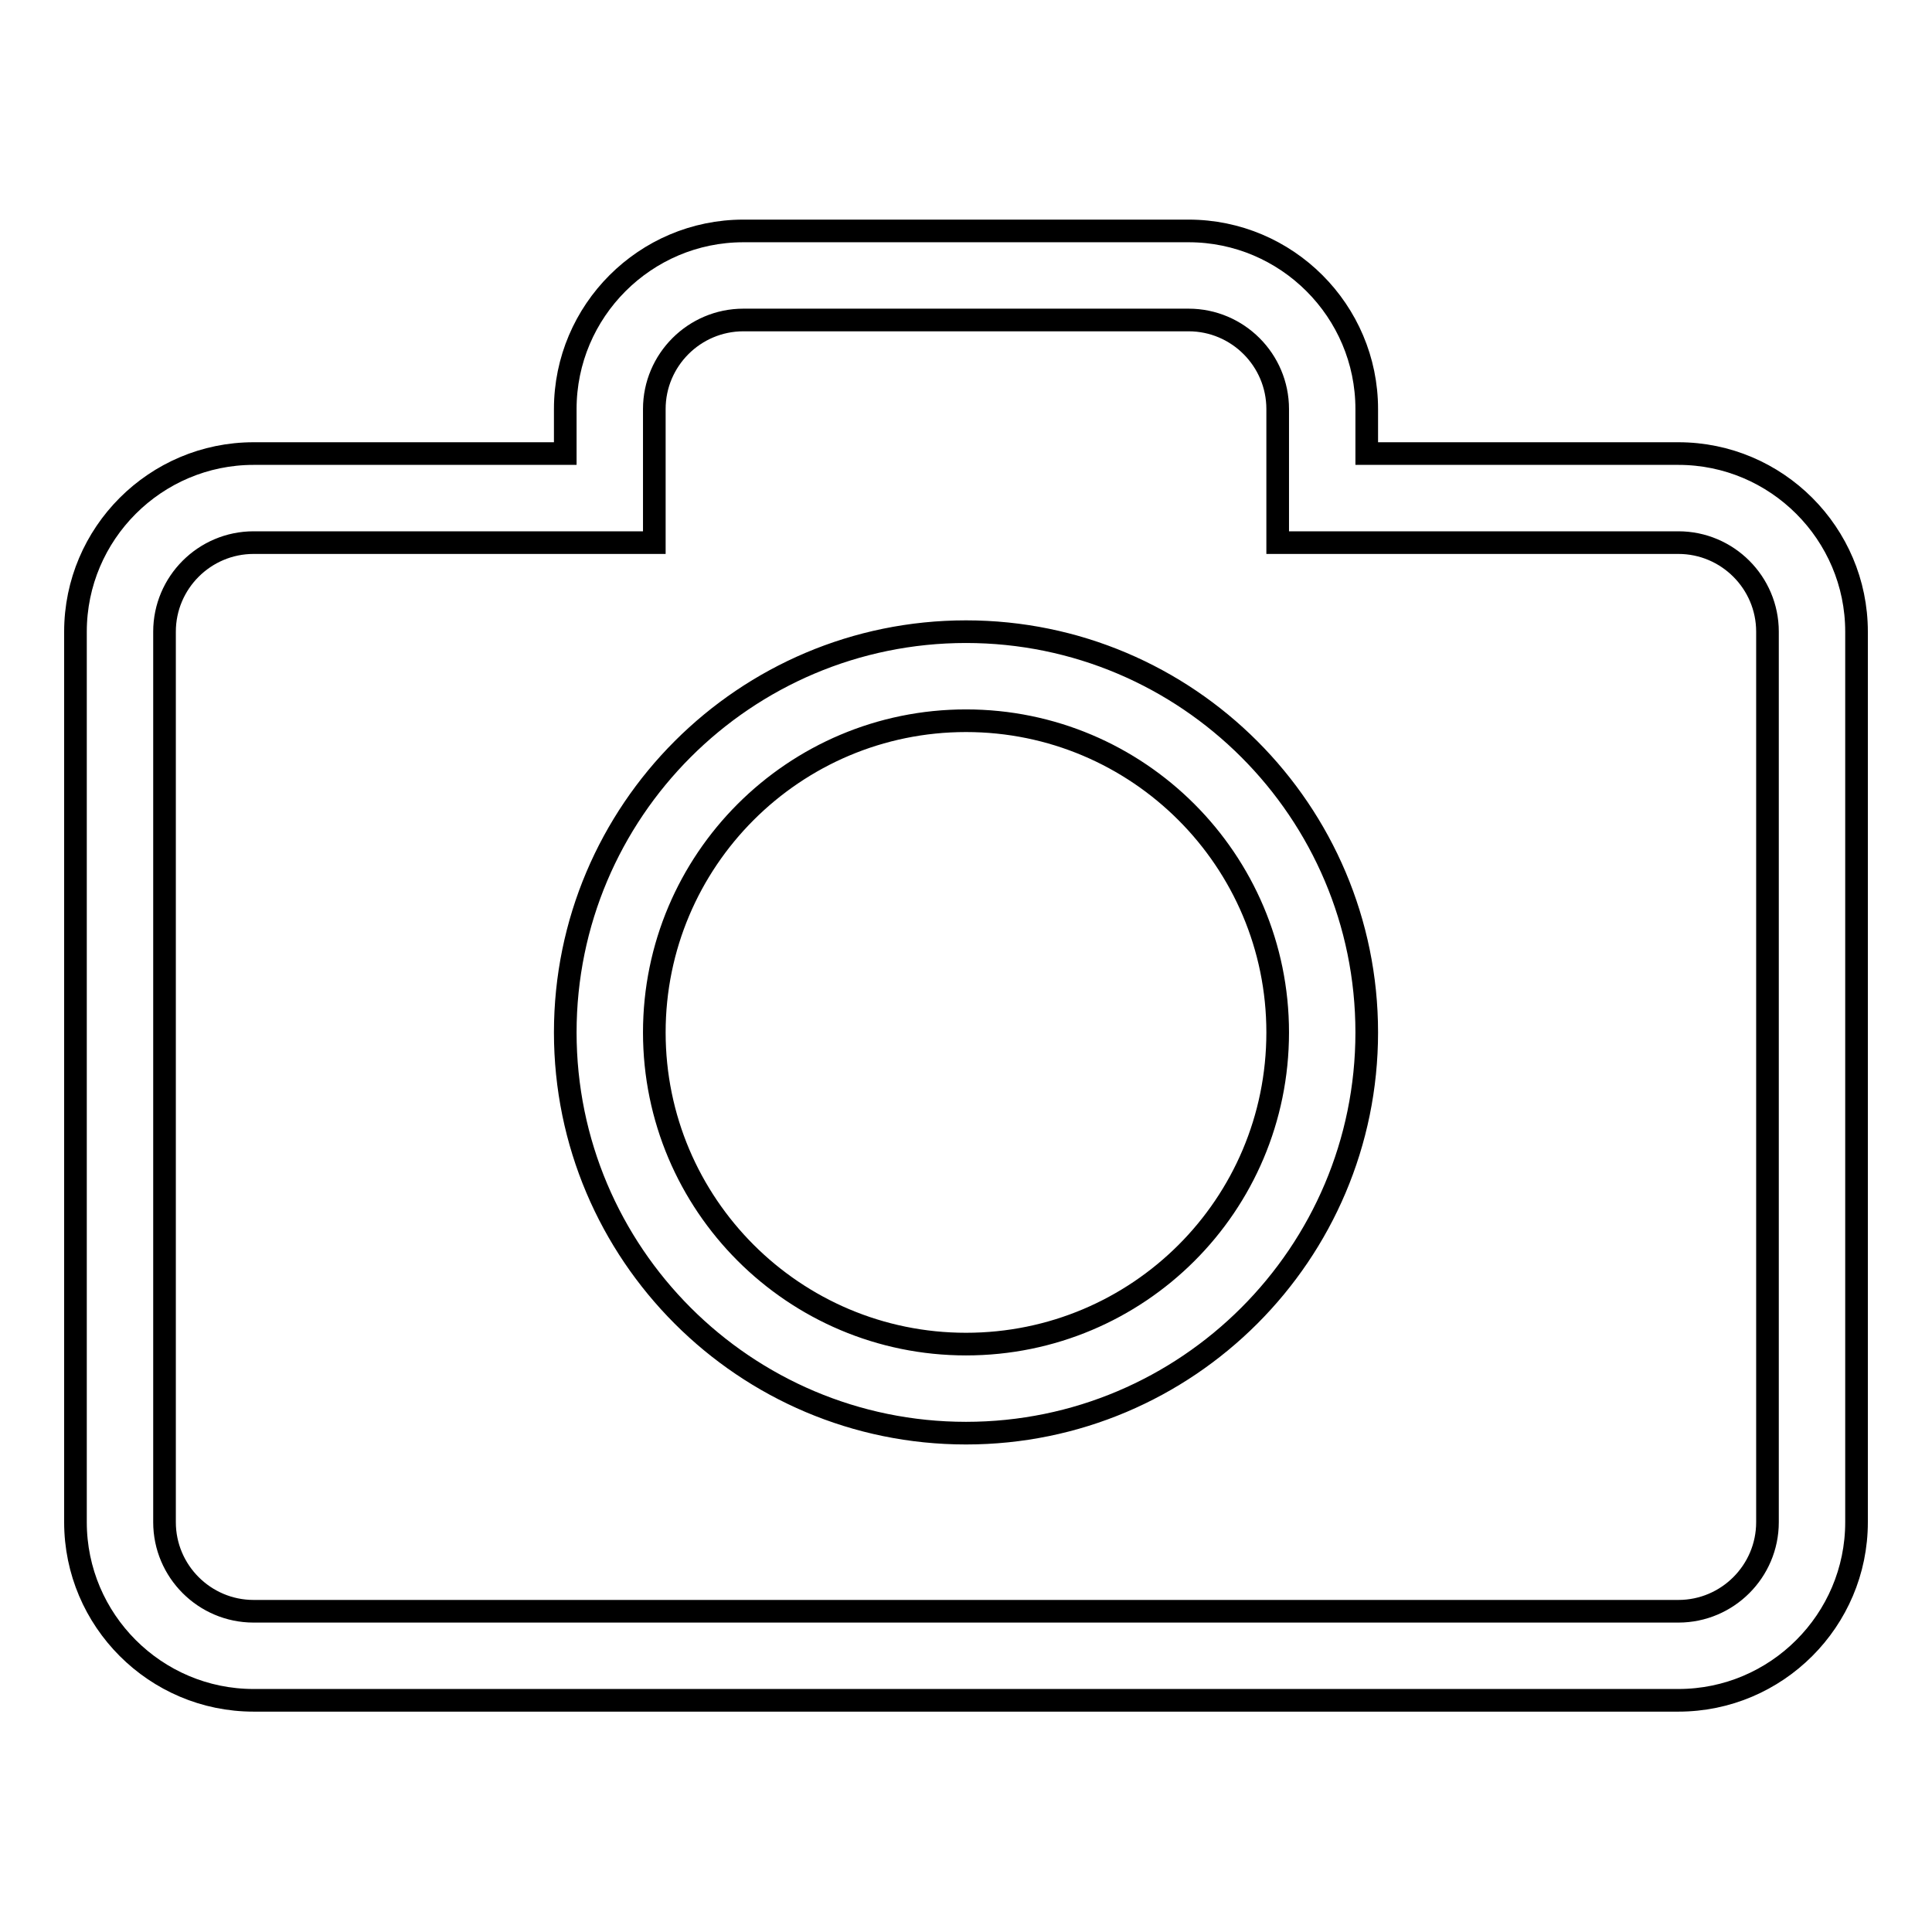 <?xml version="1.0" encoding="utf-8"?>
<!-- Svg Vector Icons : http://www.onlinewebfonts.com/icon -->
<!DOCTYPE svg PUBLIC "-//W3C//DTD SVG 1.1//EN" "http://www.w3.org/Graphics/SVG/1.1/DTD/svg11.dtd">
<svg version="1.1" xmlns="http://www.w3.org/2000/svg" xmlns:xlink="http://www.w3.org/1999/xlink" x="0px" y="0px" viewBox="0 0 256 256" enable-background="new 0 0 256 256" xml:space="preserve">
<g><g><path stroke-width="3" fill-opacity="0" stroke="#000000"  d="M222.4,60.1h-41.3v-5.9c0-13-10.6-23.6-23.6-23.6h-59c-13,0-23.6,10.6-23.6,23.6v5.9H33.6c-13,0-23.6,10.6-23.6,23.6v118c0,13,10.6,23.6,23.6,23.6h188.8c13,0,23.6-10.6,23.6-23.6v-118C246,70.7,235.4,60.1,222.4,60.1z M234.2,201.7c0,6.5-5.3,11.8-11.8,11.8H33.6c-6.5,0-11.8-5.3-11.8-11.8v-118c0-6.5,5.3-11.8,11.8-11.8h41.3h11.8V54.2c0-6.5,5.3-11.8,11.8-11.8h59c6.5,0,11.8,5.3,11.8,11.8v17.7h11.8h41.3c6.5,0,11.8,5.3,11.8,11.8V201.7z M128,83.7c-29.3,0-53.1,23.8-53.1,53.1c0,29.3,23.8,53.1,53.1,53.1c29.3,0,53.1-23.8,53.1-53.1C181.1,107.5,157.3,83.7,128,83.7z M128,178.1c-22.8,0-41.3-18.5-41.3-41.3s18.5-41.3,41.3-41.3c22.8,0,41.3,18.5,41.3,41.3C169.3,159.7,150.8,178.1,128,178.1z"/></g></g>
</svg>